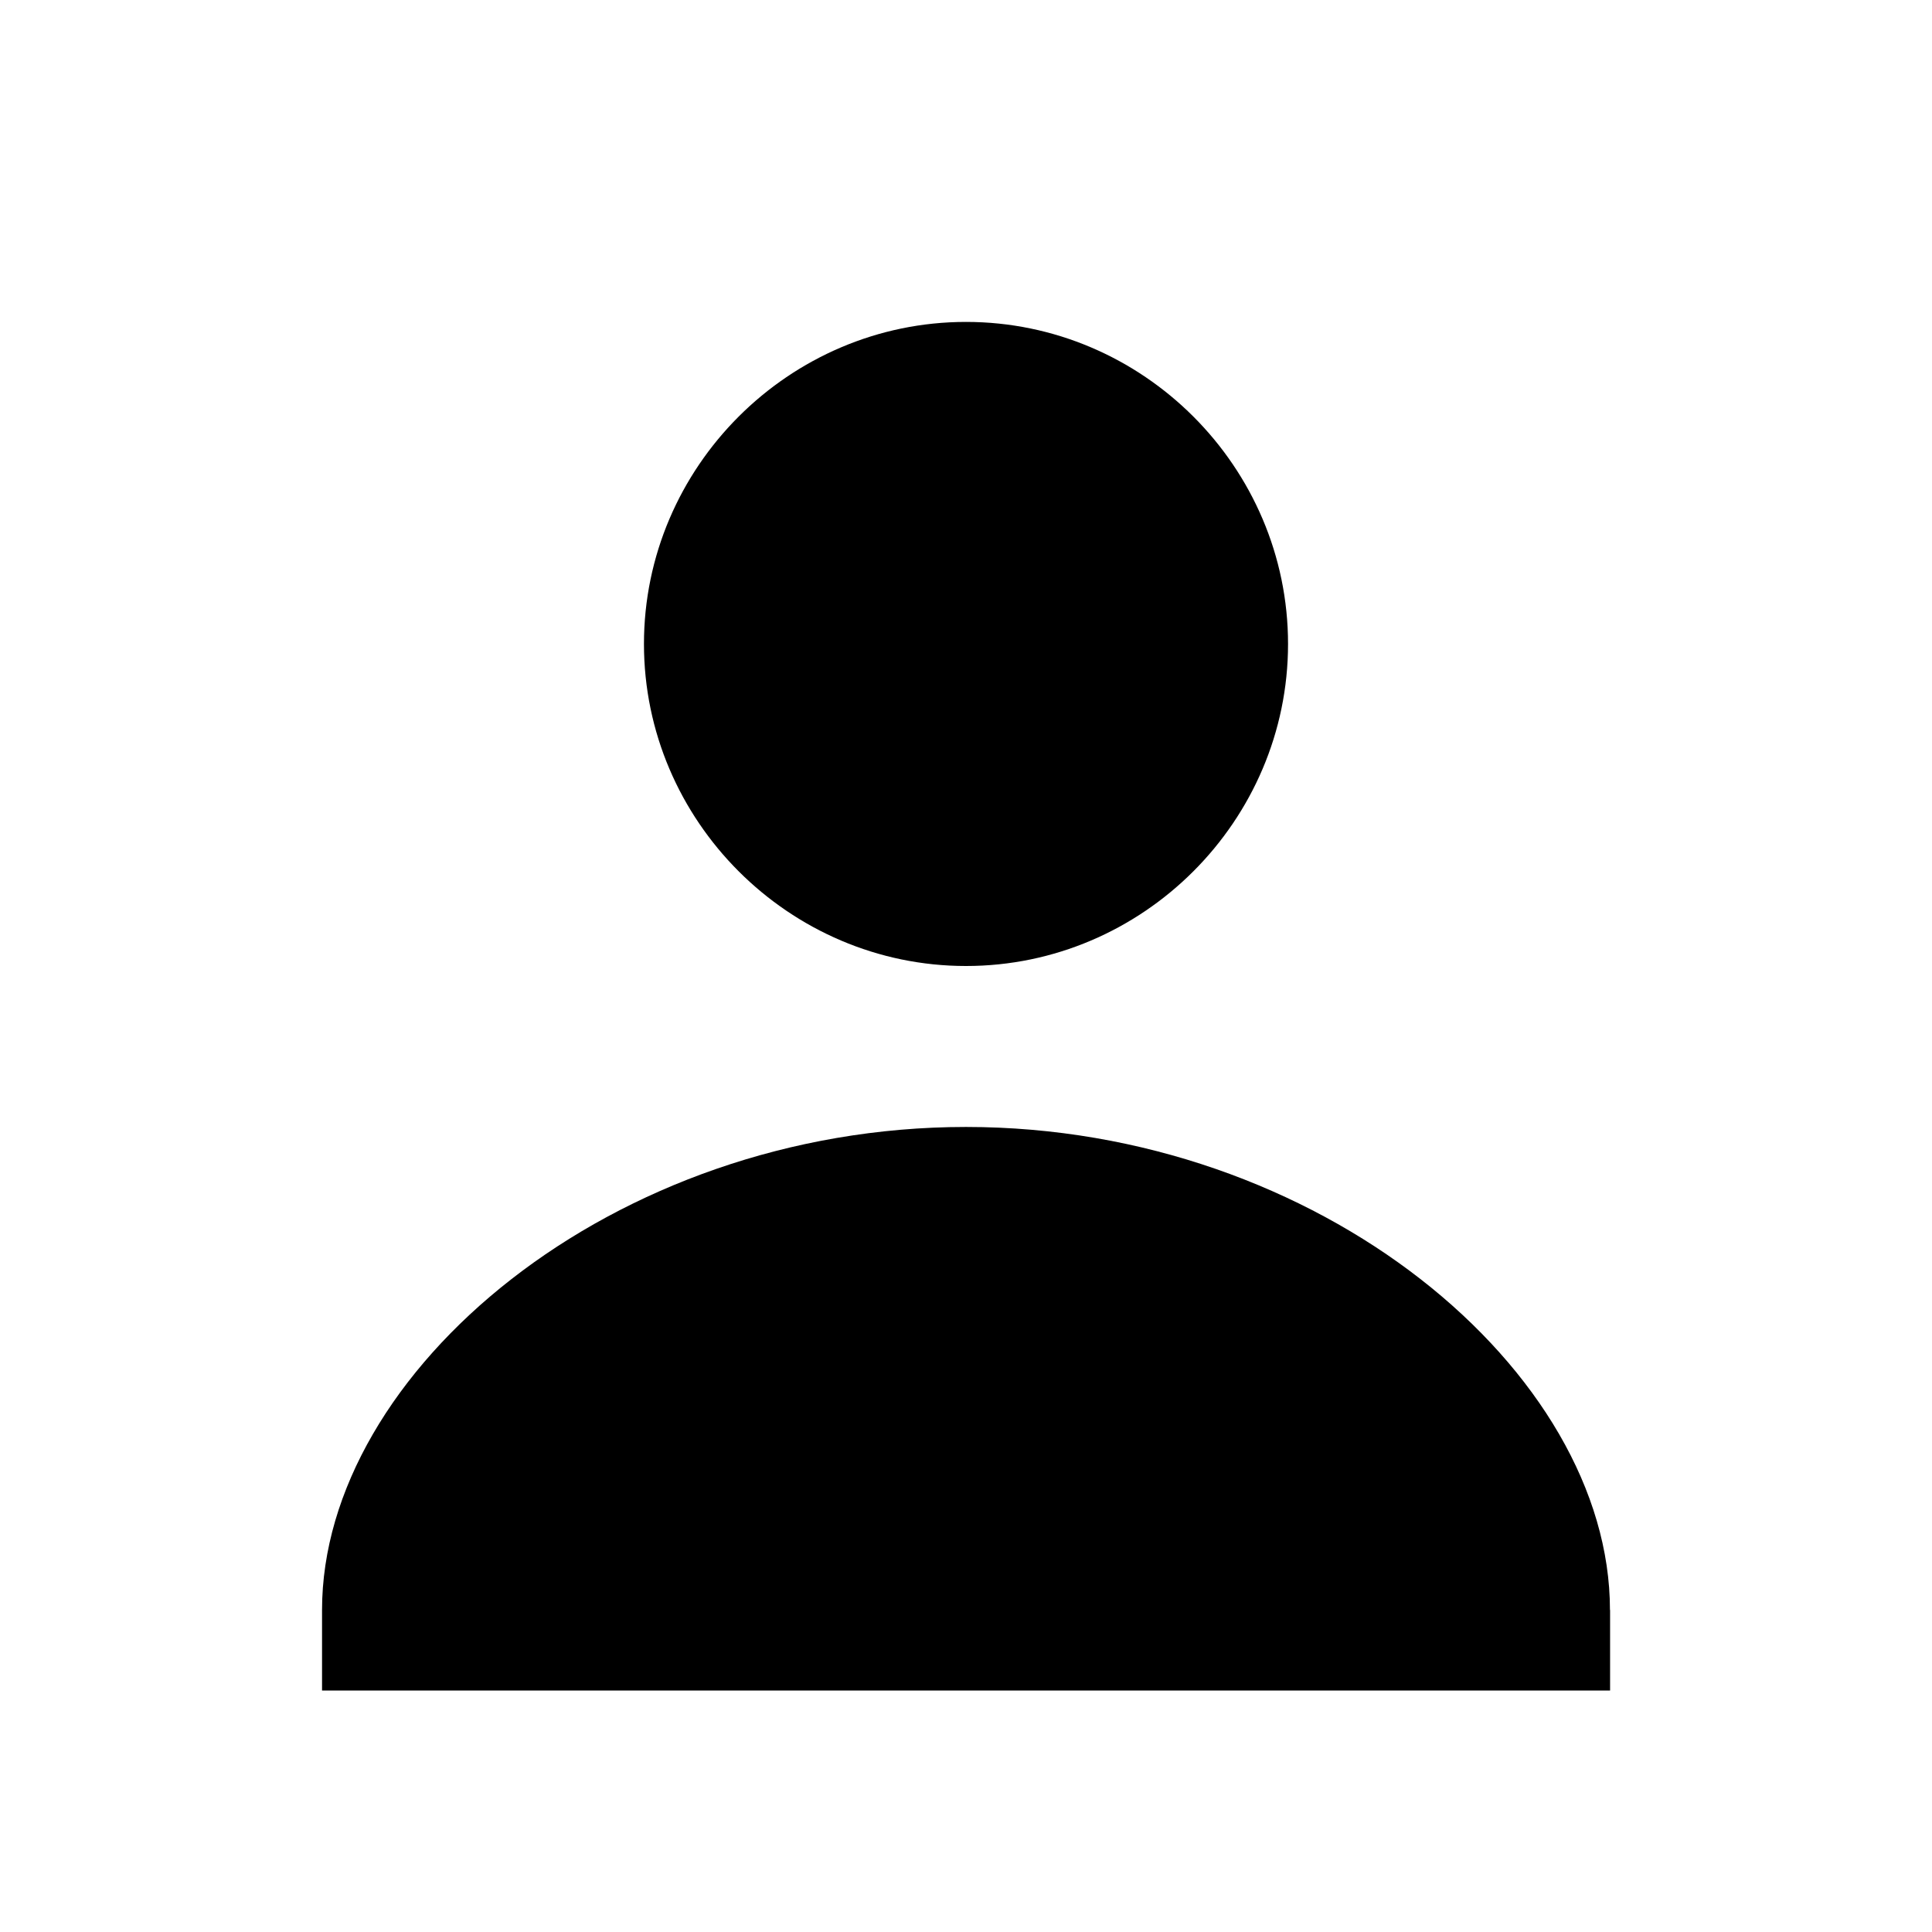 <!-- Generated by IcoMoon.io -->
<svg version="1.1" xmlns="http://www.w3.org/2000/svg" width="16" height="16" viewBox="0 0 16 16">
<title>bxs-user</title>
<path d="M5.333 5.333c0 1.465 1.203 2.667 2.667 2.667 1.465 0 2.667-1.202 2.667-2.667s-1.201-2.667-2.667-2.667c-1.464 0-2.667 1.201-2.667 2.667zM13.333 13.333c0-1.972-2.404-4-5.333-4s-5.333 2.028-5.333 4v0.667h10.667v-0.667z"></path>
</svg>

